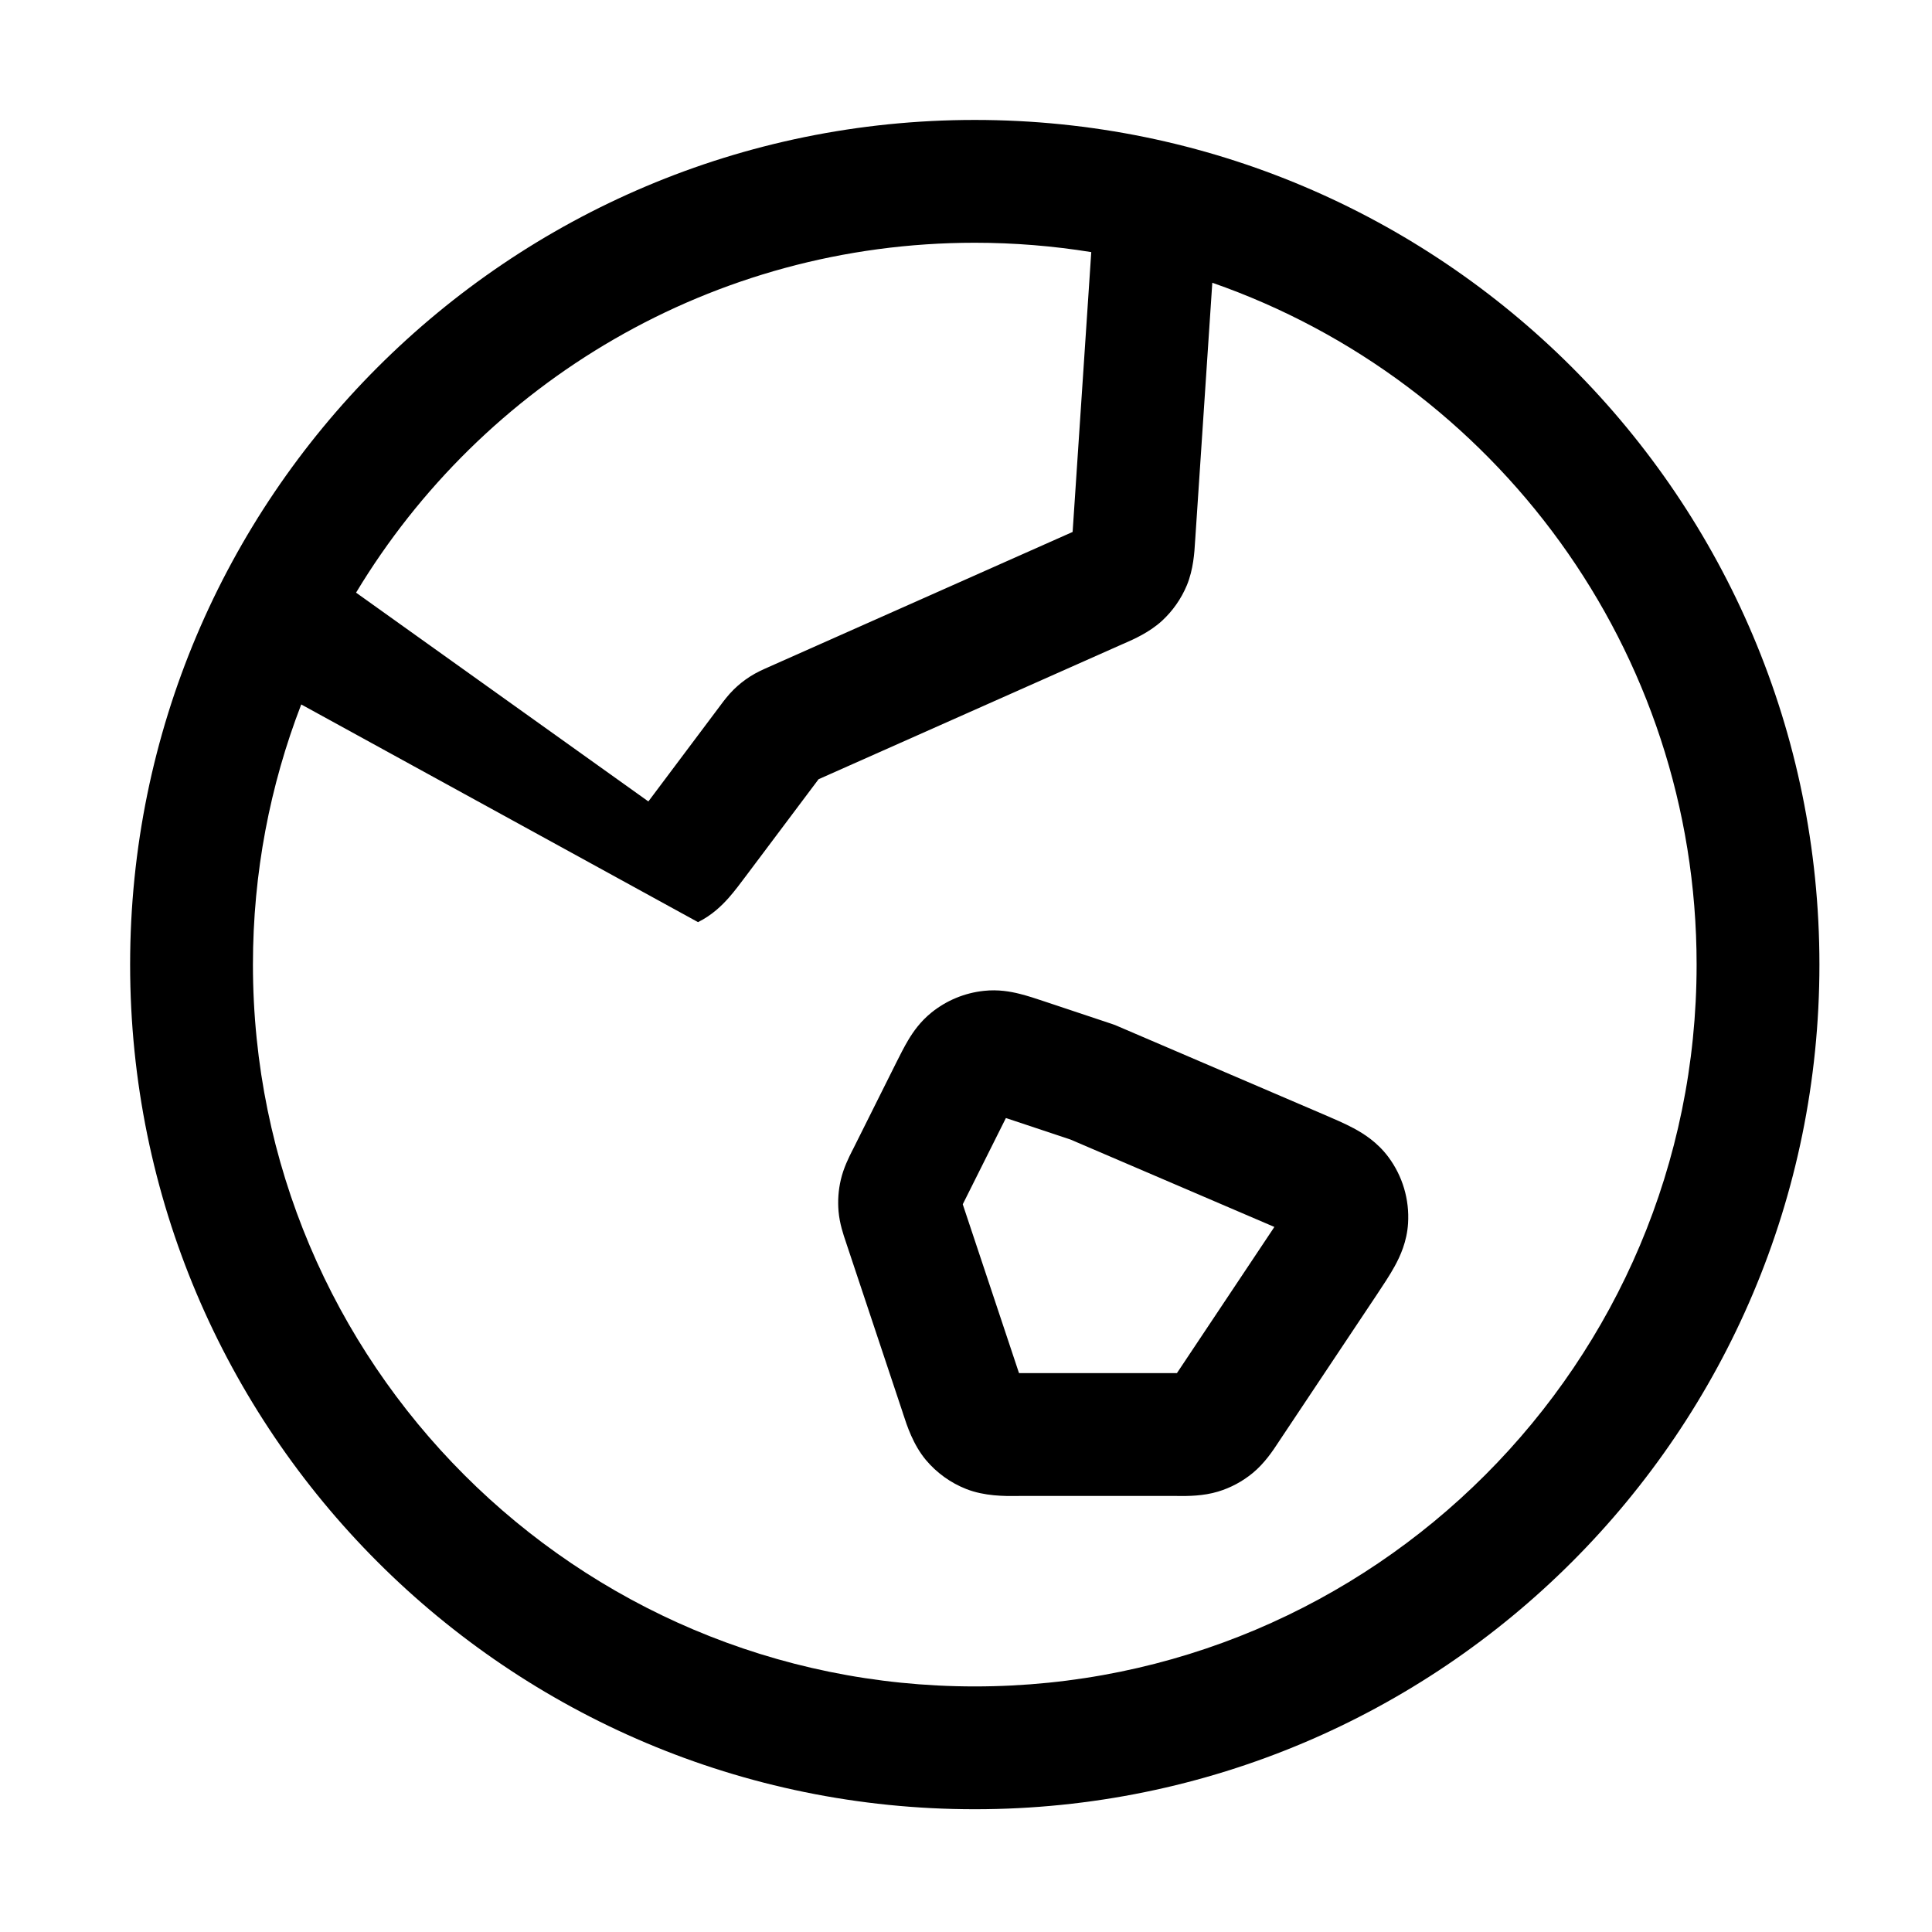 <svg width="37" height="37" viewBox="0 0 37 37" fill="none" xmlns="http://www.w3.org/2000/svg">
<path fill-rule="evenodd" clip-rule="evenodd" d="M5.769 13.491C5.172 15.037 4.844 16.717 4.844 18.473C4.844 26.108 11.033 32.297 18.668 32.297C26.303 32.297 32.492 26.108 32.492 18.473C32.492 12.432 28.617 7.296 23.217 5.415L22.89 10.329C22.889 10.346 22.887 10.364 22.886 10.384C22.875 10.576 22.855 10.905 22.73 11.208C22.622 11.467 22.46 11.699 22.254 11.889C22.012 12.111 21.711 12.243 21.535 12.32C21.516 12.328 21.499 12.335 21.484 12.342L15.681 14.921L15.675 14.924L15.672 14.929L14.294 16.765C14.187 16.908 14.069 17.066 13.955 17.195C13.825 17.341 13.638 17.526 13.368 17.66M6.819 11.35L12.398 15.335C12.404 15.339 12.411 15.344 12.417 15.348C12.421 15.342 12.426 15.336 12.431 15.33L13.79 13.518C13.794 13.512 13.799 13.505 13.805 13.498C13.857 13.428 13.945 13.31 14.054 13.203C14.148 13.111 14.25 13.03 14.36 12.959C14.489 12.876 14.624 12.817 14.704 12.782C14.712 12.778 14.719 12.775 14.726 12.772L20.529 10.193C20.533 10.191 20.538 10.189 20.542 10.187C20.542 10.182 20.543 10.177 20.543 10.172L20.899 4.828C20.173 4.711 19.428 4.649 18.668 4.649C13.639 4.649 9.237 7.335 6.819 11.35ZM2.492 18.473C2.492 9.54 9.734 2.297 18.668 2.297C27.602 2.297 34.844 9.54 34.844 18.473C34.844 27.407 27.602 34.649 18.668 34.649C9.734 34.649 2.492 27.407 2.492 18.473ZM20.001 19.178L21.29 19.608C21.321 19.618 21.352 19.63 21.381 19.642L25.338 21.338C25.537 21.423 25.75 21.514 25.925 21.608C26.119 21.712 26.379 21.876 26.589 22.158C26.861 22.523 26.994 22.972 26.966 23.427C26.945 23.777 26.816 24.057 26.71 24.25C26.615 24.424 26.486 24.616 26.366 24.797L24.503 27.591C24.495 27.604 24.486 27.617 24.476 27.632C24.381 27.777 24.219 28.023 23.99 28.211C23.794 28.372 23.569 28.493 23.326 28.566C23.042 28.652 22.748 28.651 22.575 28.65C22.557 28.649 22.541 28.649 22.526 28.649H19.533C19.513 28.649 19.491 28.65 19.468 28.65C19.242 28.652 18.857 28.655 18.504 28.516C18.204 28.398 17.938 28.206 17.731 27.959C17.488 27.668 17.369 27.302 17.299 27.087C17.292 27.064 17.285 27.044 17.279 27.025L16.21 23.817C16.206 23.806 16.202 23.794 16.198 23.78C16.154 23.652 16.079 23.432 16.059 23.197C16.042 22.995 16.056 22.792 16.102 22.596C16.155 22.365 16.26 22.159 16.321 22.037C16.328 22.025 16.333 22.013 16.339 22.003L17.163 20.353C17.235 20.21 17.315 20.05 17.396 19.915C17.489 19.76 17.625 19.564 17.839 19.391C18.127 19.159 18.475 19.015 18.843 18.976C19.116 18.946 19.351 18.989 19.527 19.033C19.68 19.071 19.849 19.127 20.001 19.178ZM19.264 21.412C19.261 21.418 19.258 21.424 19.255 21.43L18.442 23.055C18.441 23.058 18.439 23.061 18.438 23.064C18.439 23.067 18.44 23.07 18.441 23.073L19.51 26.281C19.512 26.287 19.514 26.292 19.516 26.297C19.521 26.297 19.527 26.297 19.533 26.297H22.526C22.53 26.297 22.535 26.297 22.539 26.297C22.541 26.294 22.544 26.29 22.546 26.287L24.39 23.521C24.395 23.513 24.4 23.505 24.405 23.497C24.397 23.494 24.388 23.49 24.379 23.486L20.5 21.823L19.284 21.418C19.277 21.416 19.27 21.414 19.264 21.412Z" fill="black"/>
</svg>
